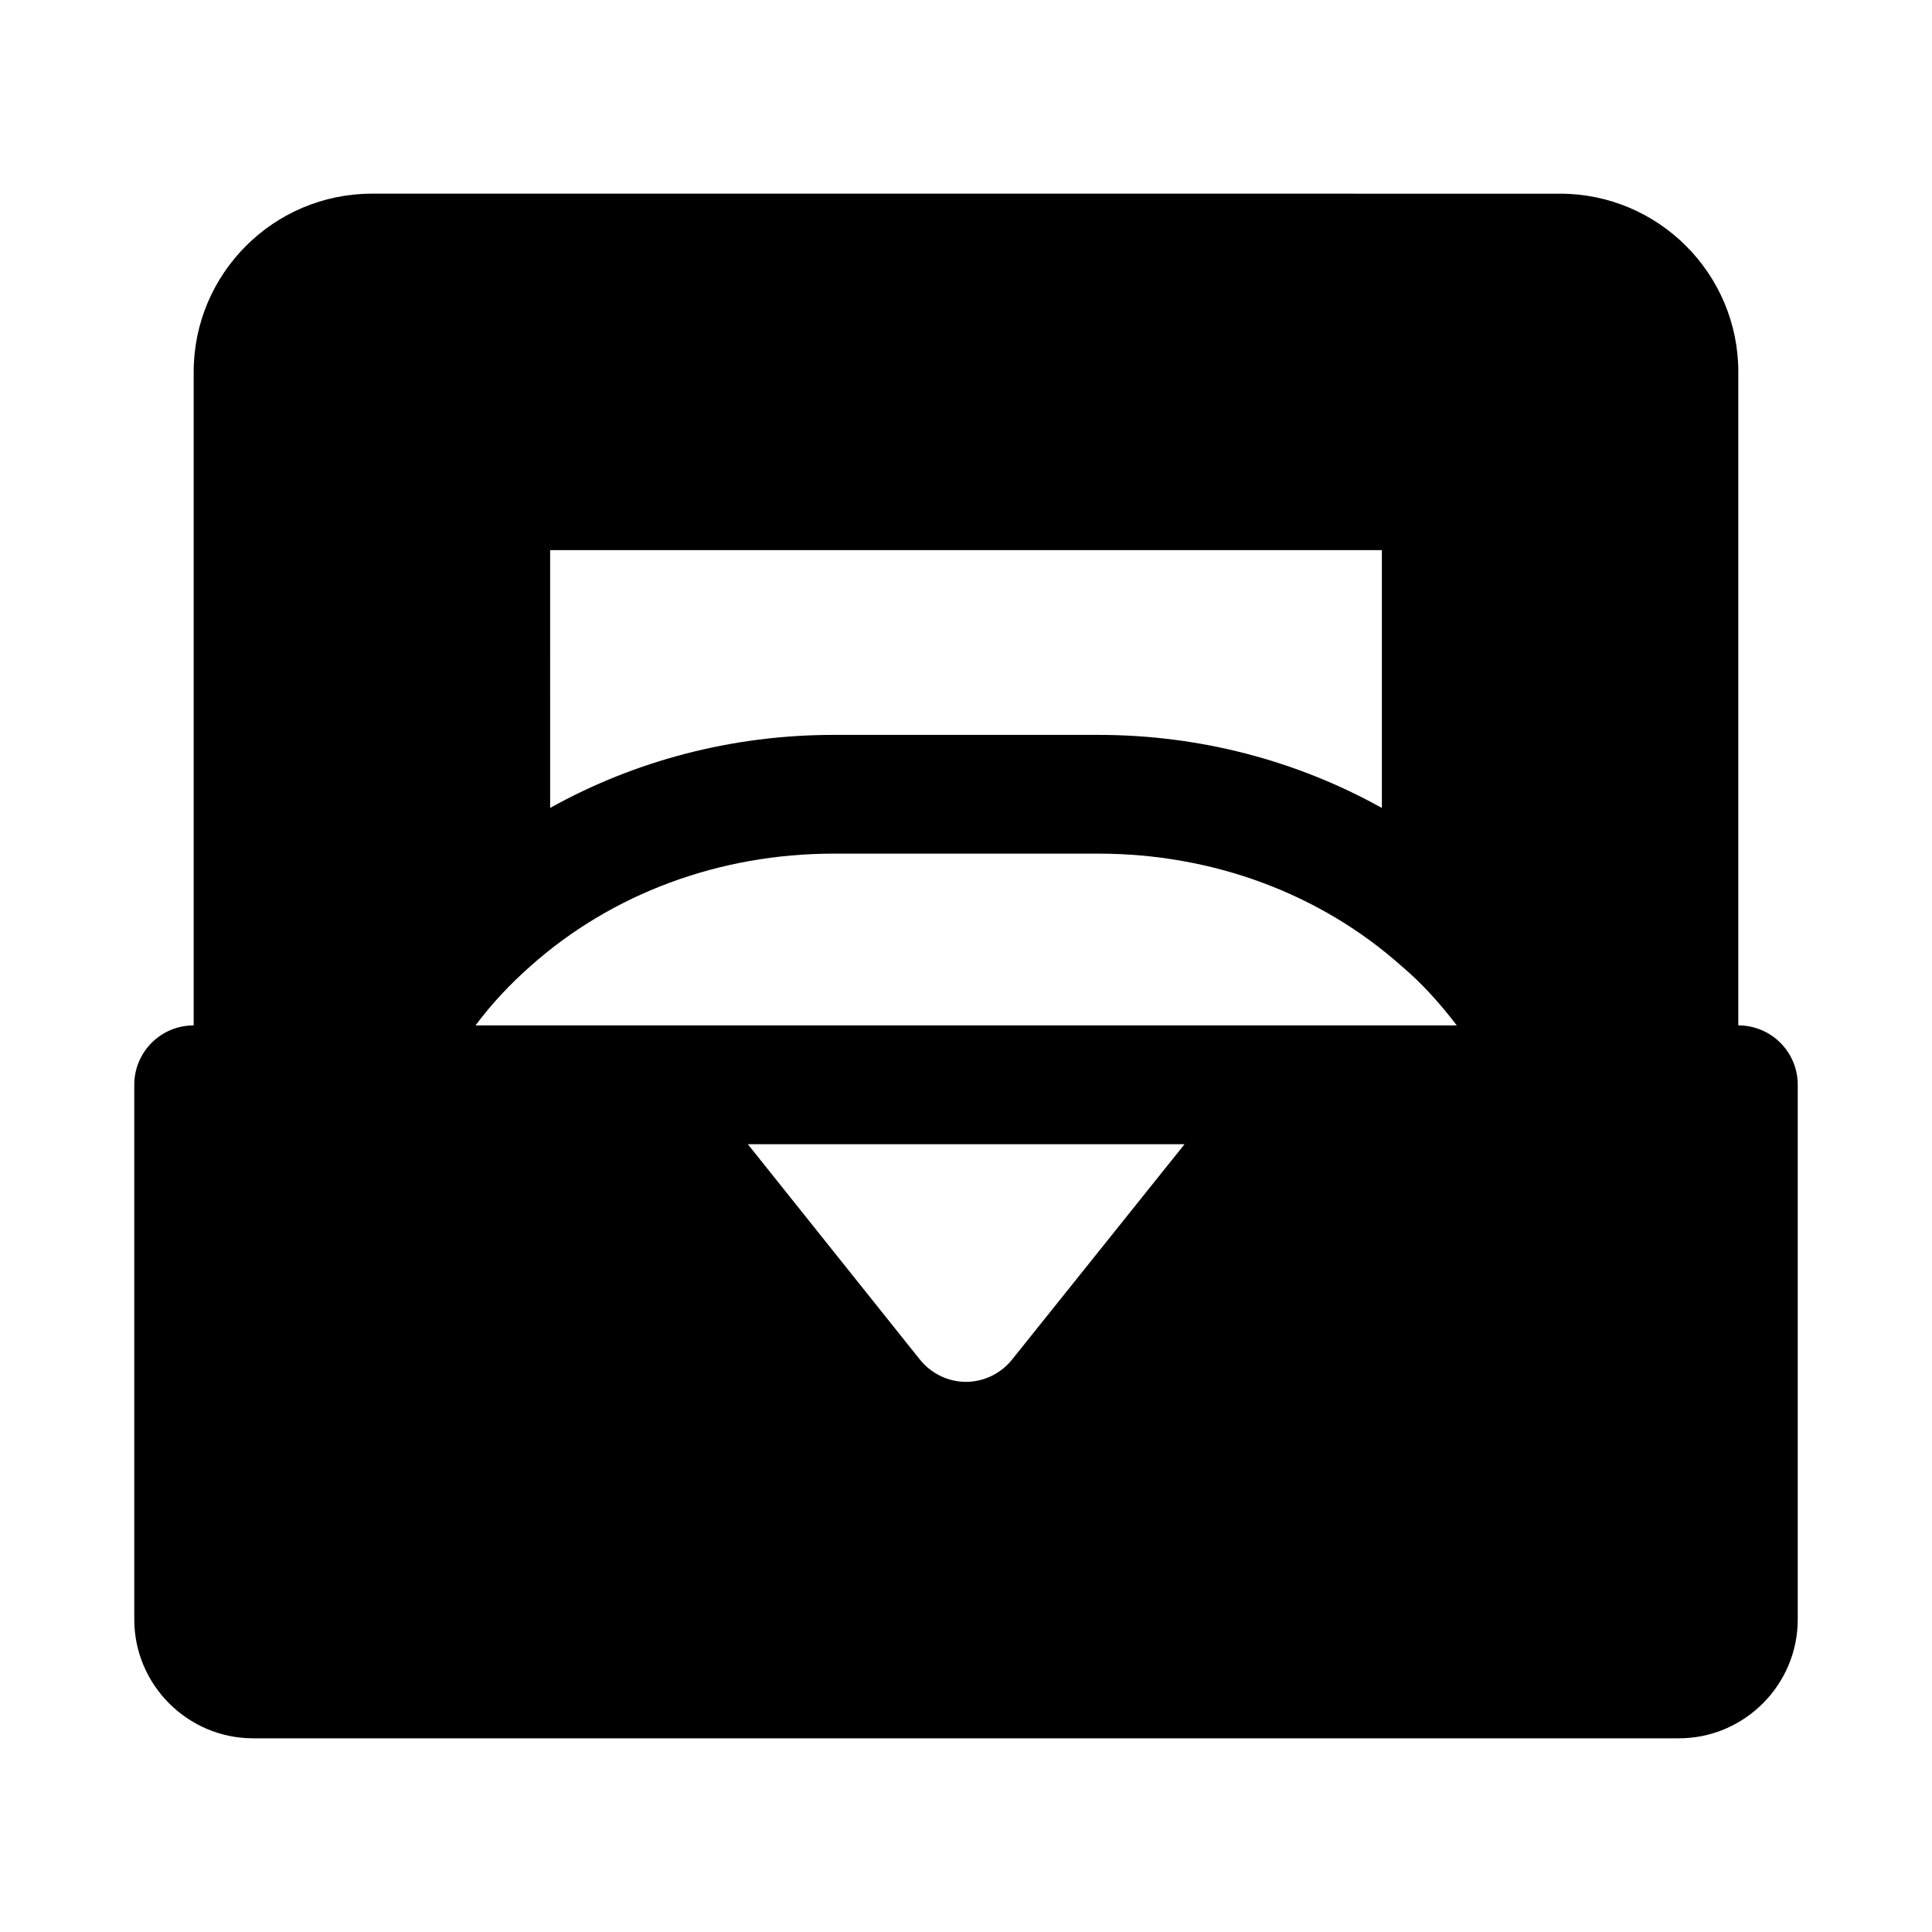 <?xml version="1.0" encoding="UTF-8"?>
<!-- Uploaded to: ICON Repo, www.svgrepo.com, Generator: ICON Repo Mixer Tools -->
<svg fill="#000000" width="800px" height="800px" version="1.1" viewBox="144 144 512 512" xmlns="http://www.w3.org/2000/svg">
 <path d="m604.67 415.74v-173.18c0-26.039-21.191-47.23-47.23-47.23l-314.88-0.004c-26.043 0-47.234 21.191-47.234 47.234v173.18c-8.707 0-15.742 7.039-15.742 15.742v141.7c0 17.32 14.168 31.488 31.488 31.488h377.86c17.32 0 31.488-14.168 31.488-31.488v-141.7c0-8.703-7.035-15.742-15.742-15.742zm-314.88-125.95h220.42v68.328c-22.484-12.531-48.254-19.363-75.098-19.363h-70.219c-26.844 0-52.617 6.832-75.098 19.348zm-19.773 125.95c4.25-5.715 9.117-10.895 14.516-15.664 21.555-19.238 50.098-29.852 80.359-29.852h70.234c30.262 0 58.789 10.598 80.359 29.852 5.481 4.613 10.328 10.109 14.578 15.664zm129.98 94.465c-4.723 0-9.289-2.203-12.281-5.984l-45.531-56.992h115.73l-45.641 56.992c-2.992 3.781-7.559 5.984-12.281 5.984z"/>
</svg>